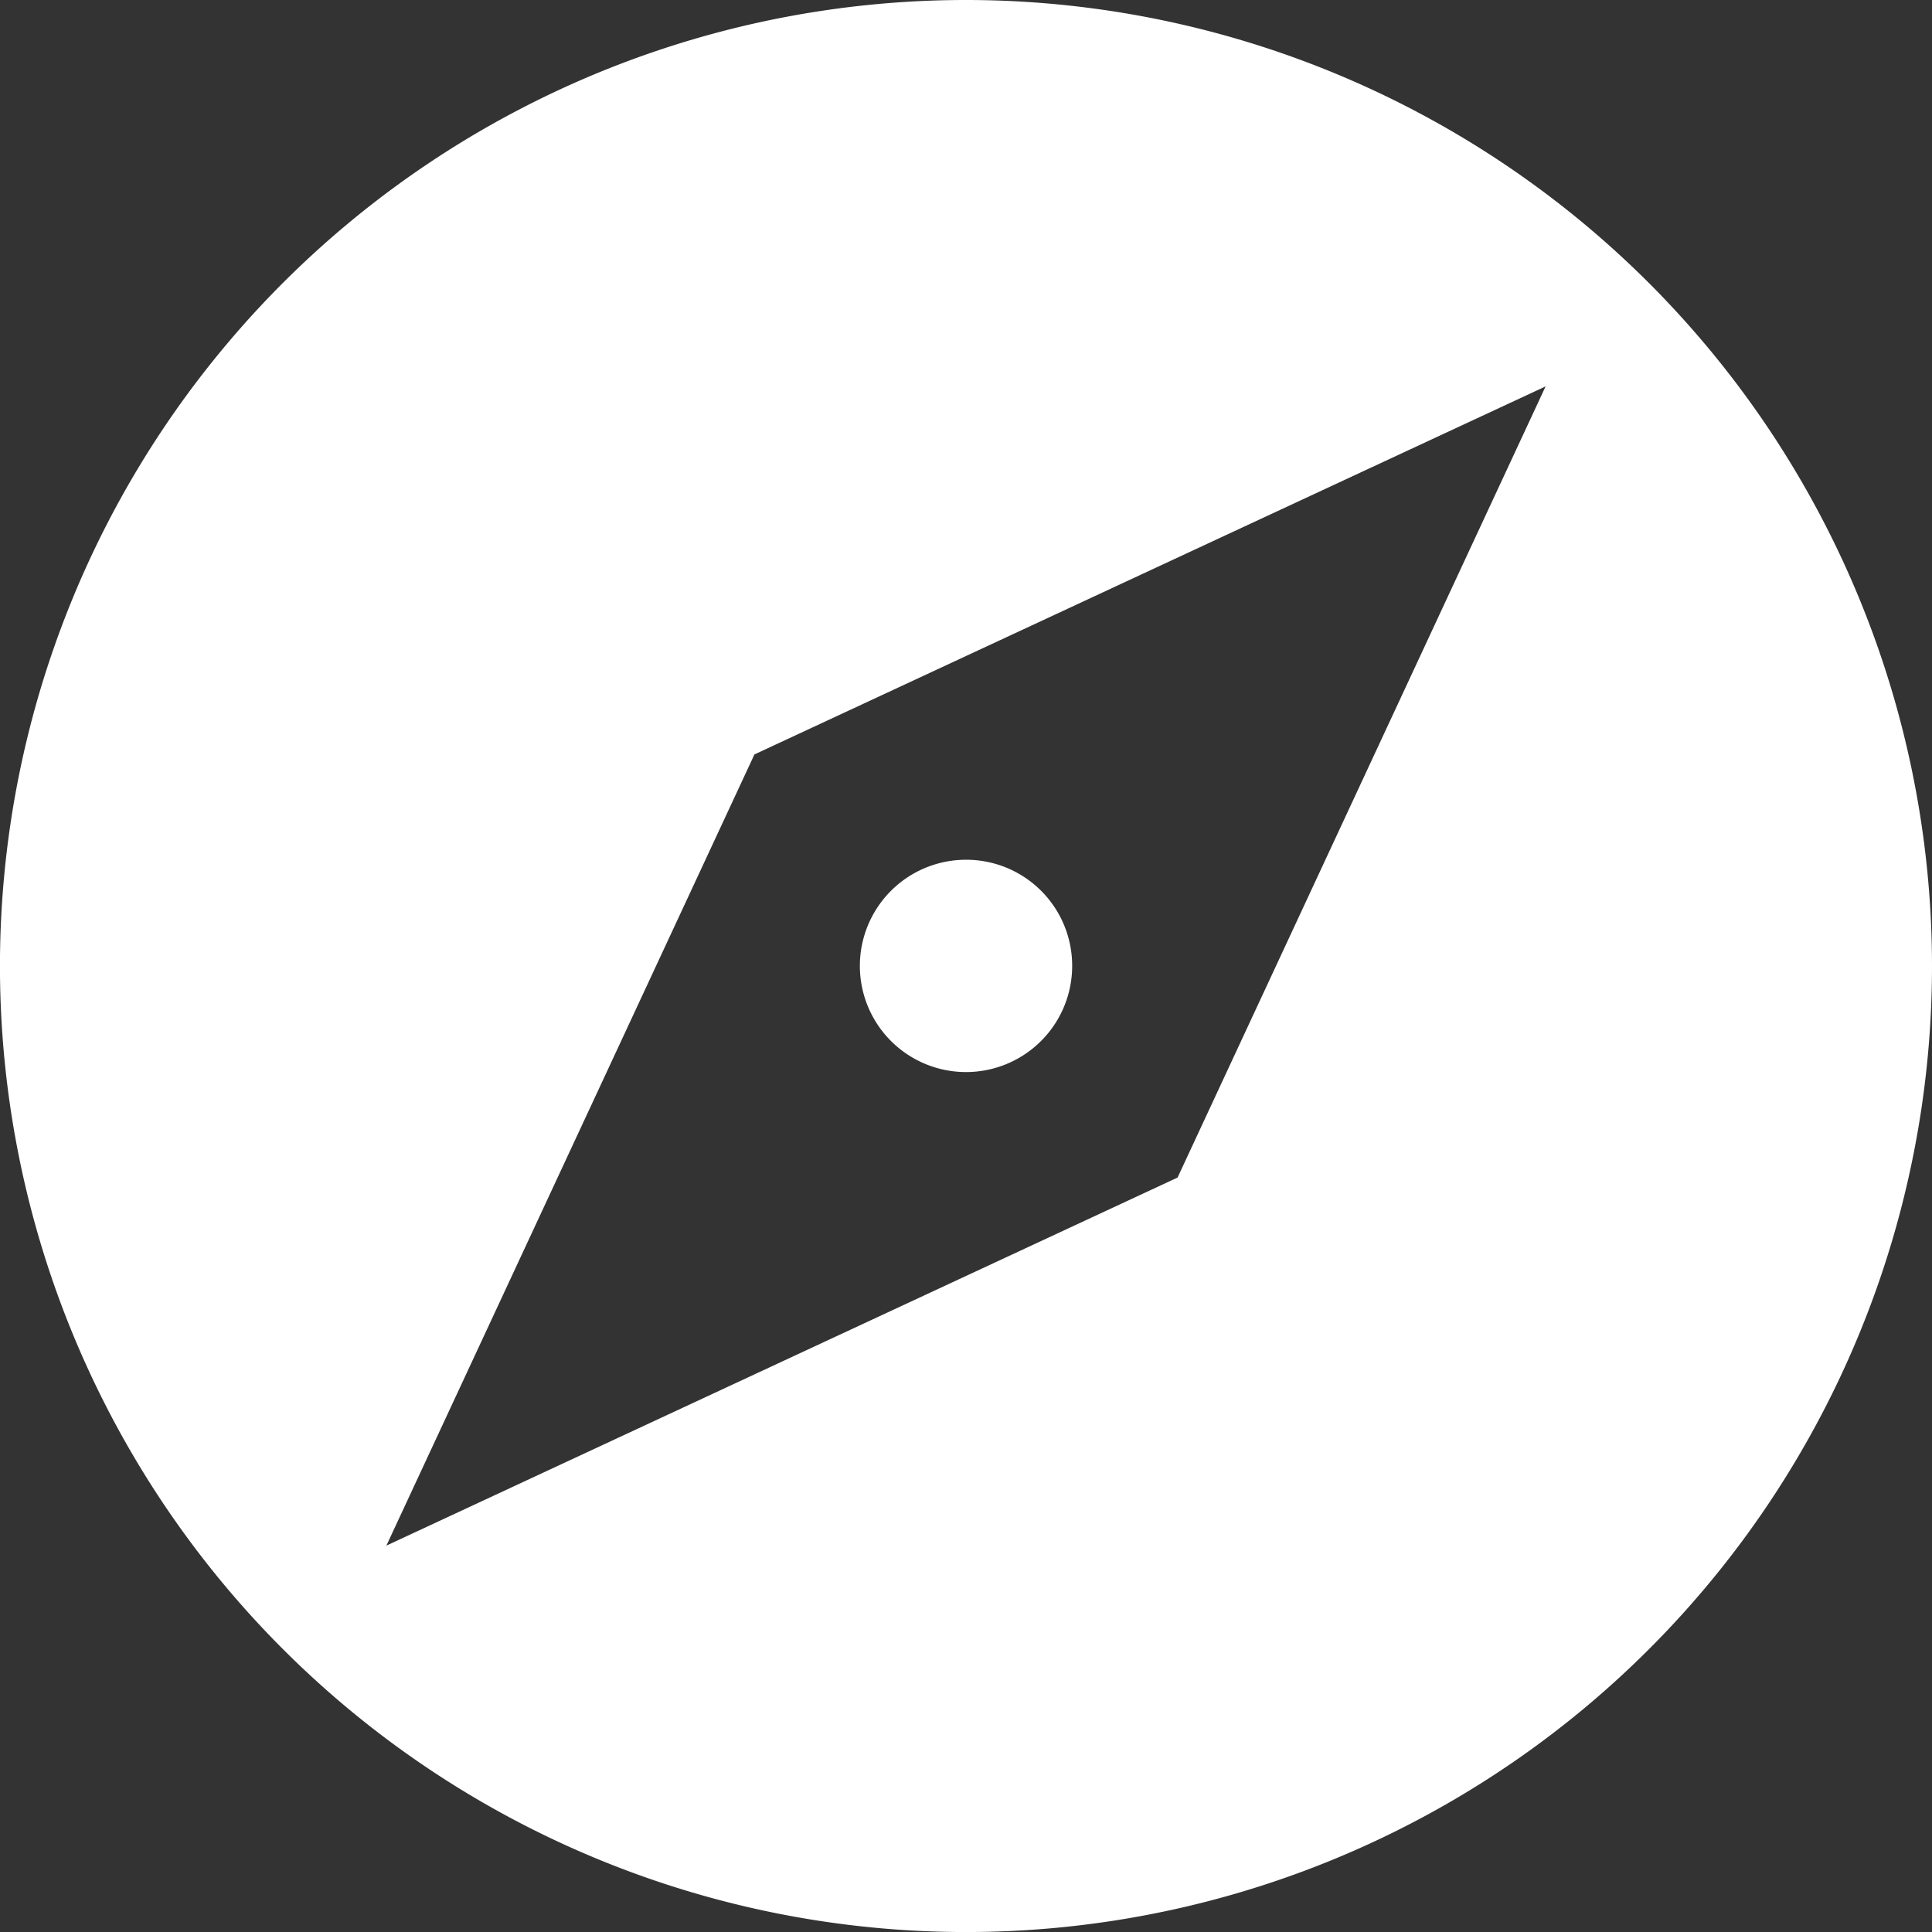 <svg xmlns="http://www.w3.org/2000/svg" width="50.961" height="50.961" viewBox="0 0 50.961 50.961">
  <rect x="0" y="0" width="50.961" height="50.961" fill="#333333" stroke="none"/>
  <path id="Pfad_1174" data-name="Pfad 1174" d="M27.481,24.678a2.8,2.8,0,1,0,2.8,2.8A2.795,2.795,0,0,0,27.481,24.678ZM27.481,2A25.481,25.481,0,1,0,52.961,27.481,25.49,25.49,0,0,0,27.481,2Zm5.58,31.061L12.192,42.769,21.9,21.9l20.869-9.708Z" transform="translate(-2 -2)" fill="#fff"/>
</svg>
